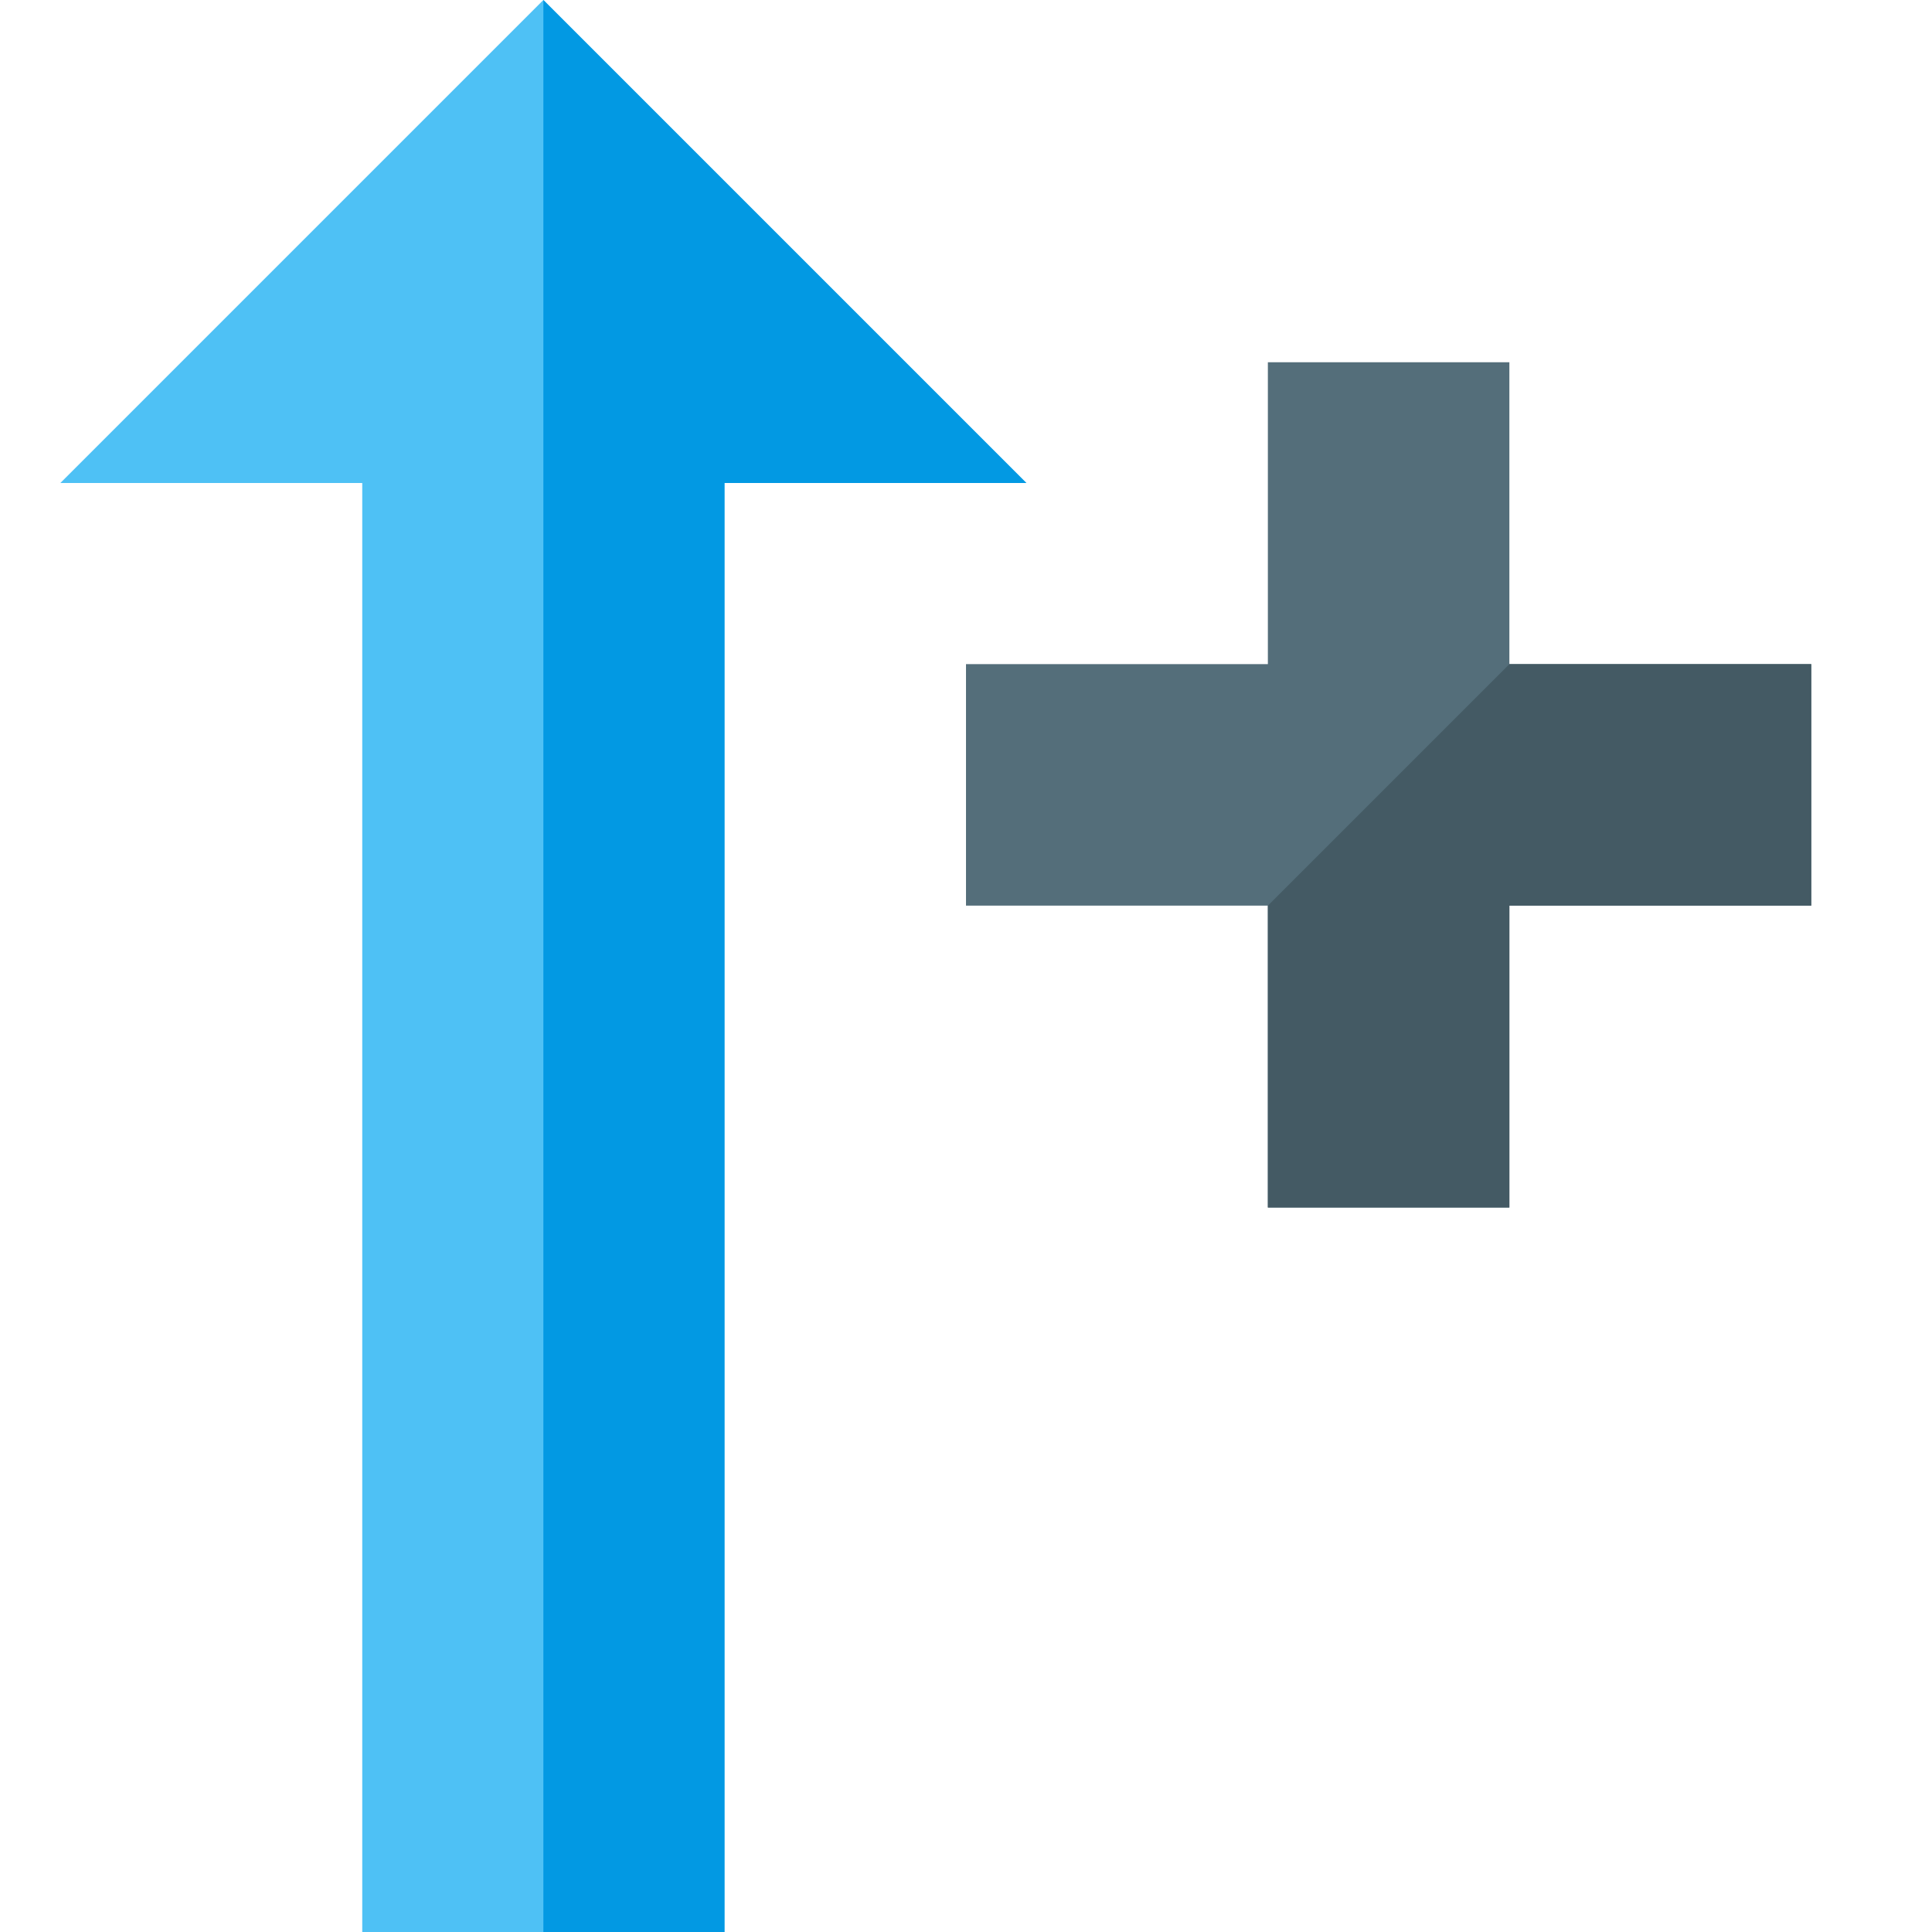 <svg version="1.1" xmlns="http://www.w3.org/2000/svg" xmlns:xlink="http://www.w3.org/1999/xlink" viewBox="0 0 512 512"><g><polygon points="16,128 96,128 96,512 192,512 192,128 272,128 144,0" fill="#4ec1f5" /><polygon points="144,512 192,512 192,128 272,128 144,0" fill="#0299e3" /><polygon points="256,176 336,176 336,96 400,96 400,176 480,176 480,240 400,240 400,320 336,320 336,240 256,240" fill="#546e7a" /><polygon points="400,176 480,176 480,240 400,240 400,320 336,320 336,240" fill="#445a64" /></g></svg>